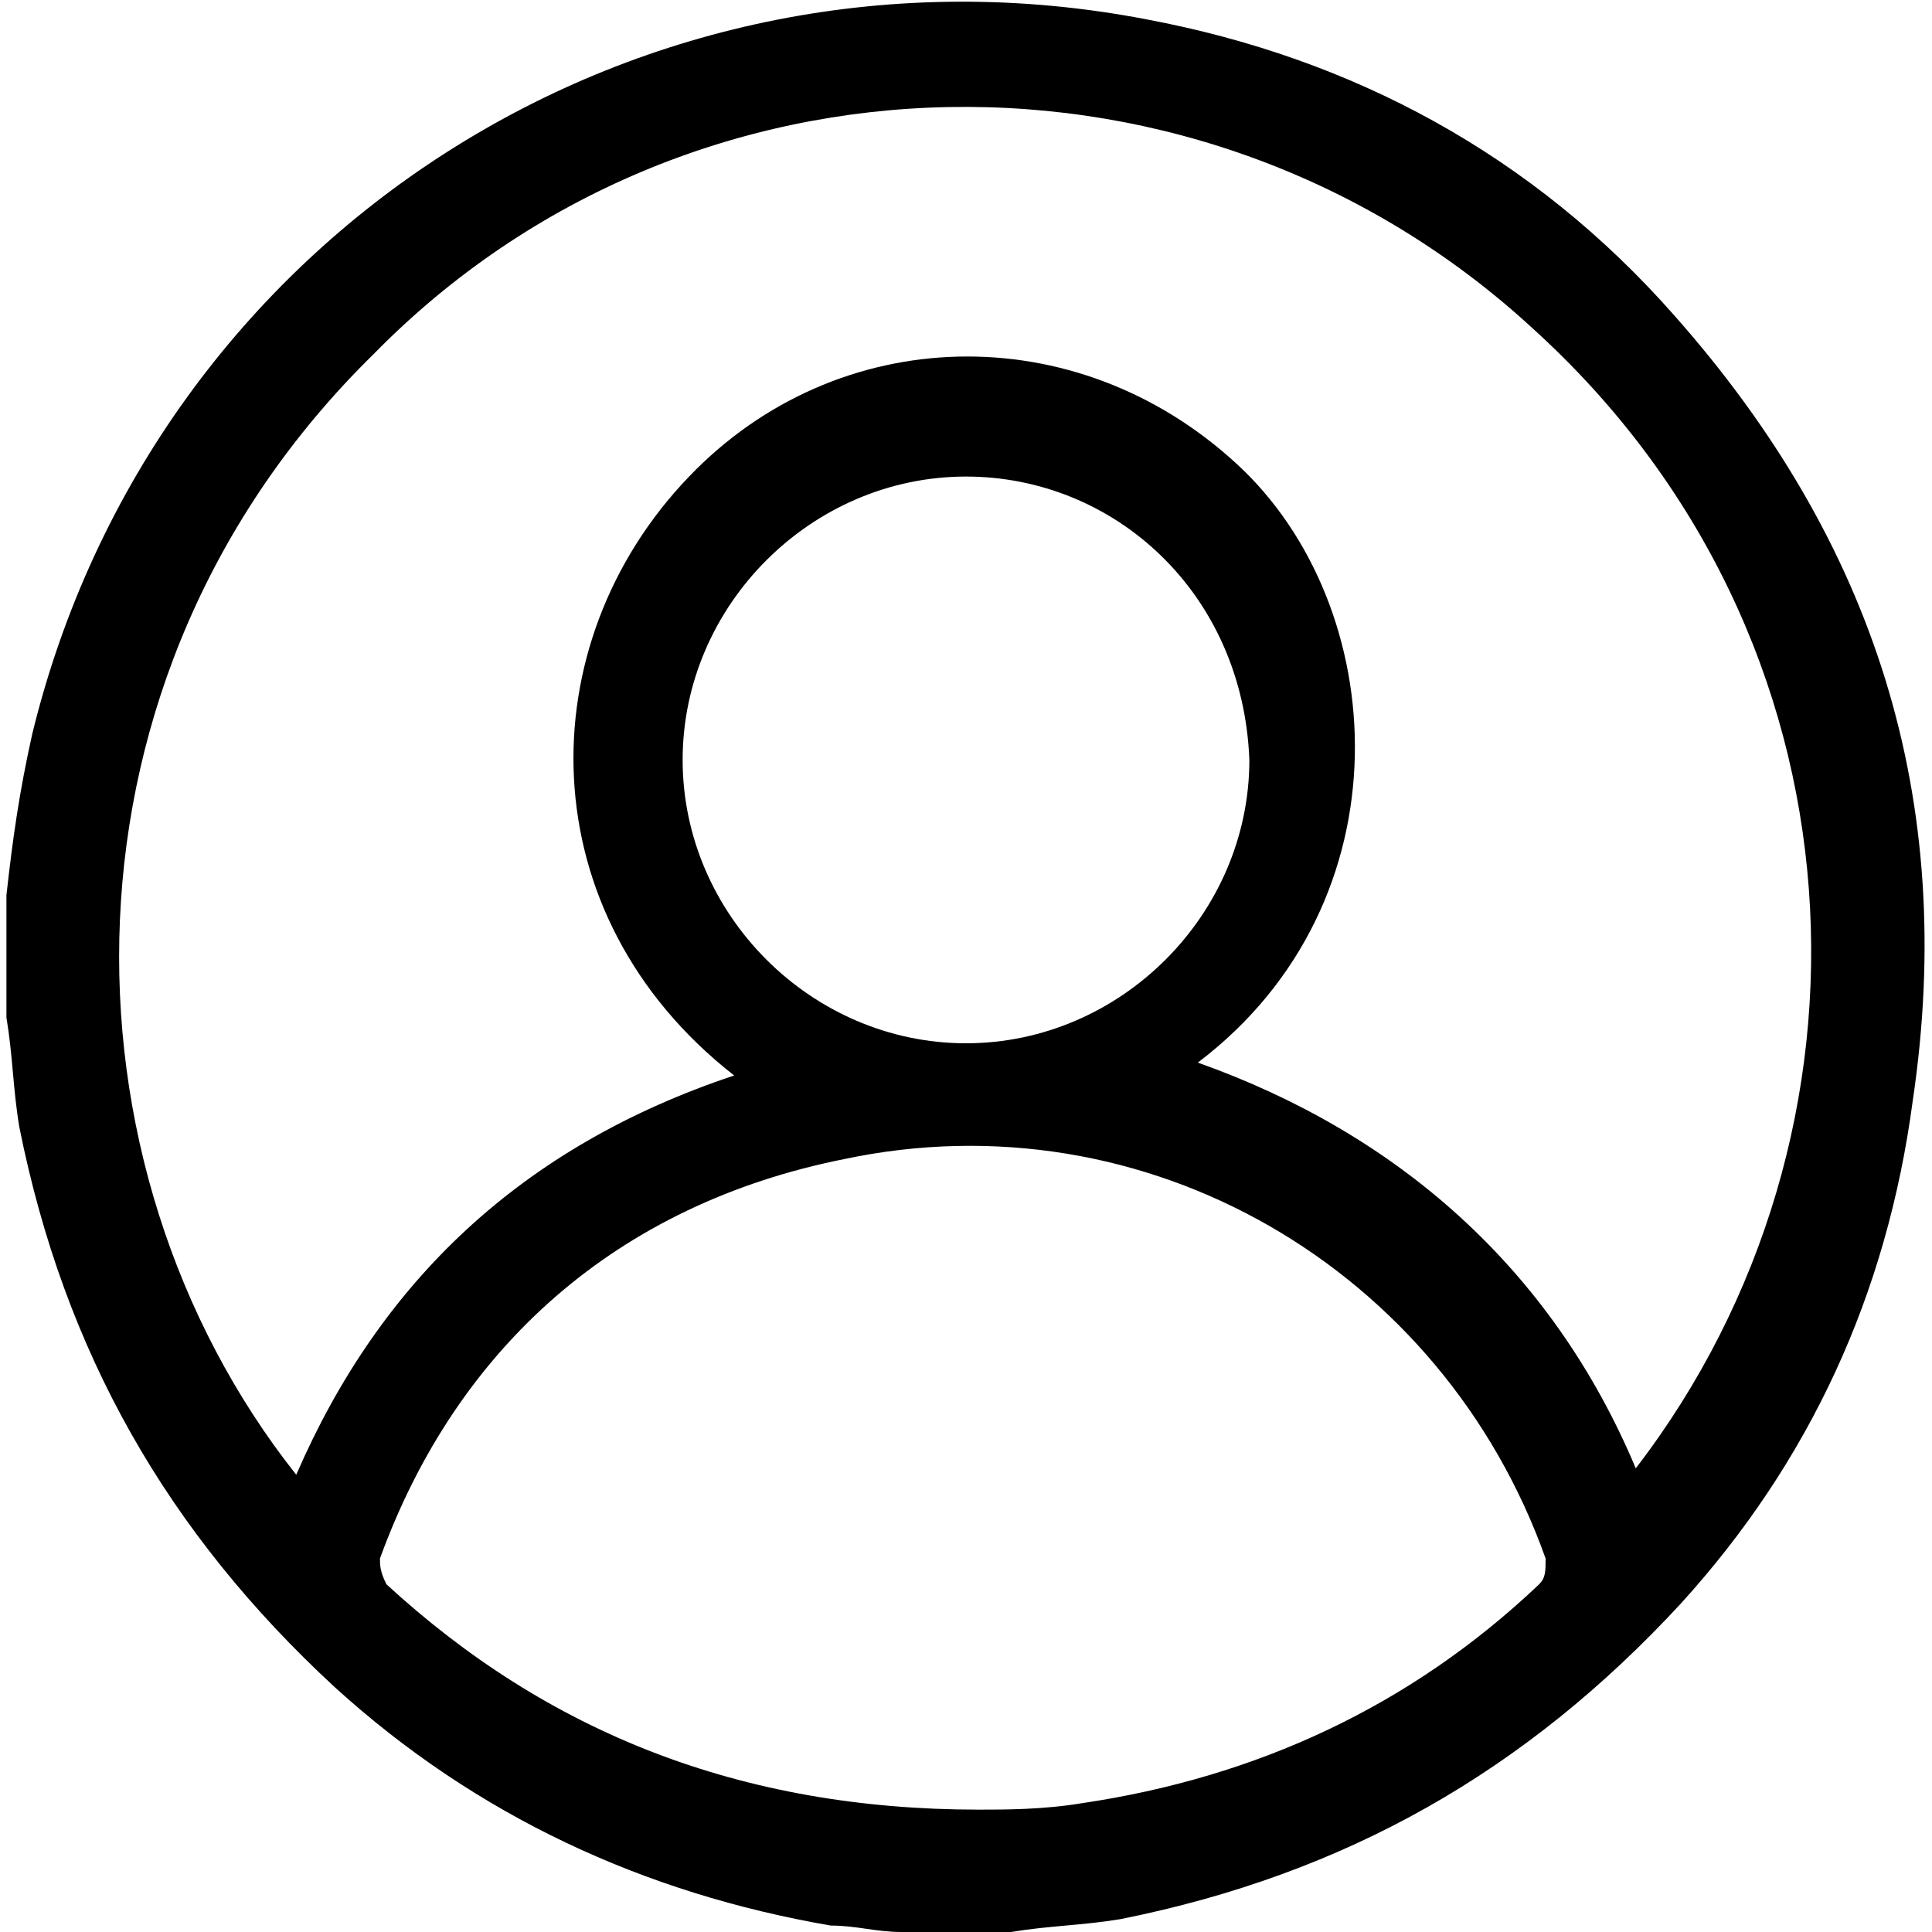 <?xml version="1.0" encoding="utf-8"?>
<!-- Generator: Adobe Illustrator 21.1.0, SVG Export Plug-In . SVG Version: 6.00 Build 0)  -->
<svg version="1.1" id="Слой_1" xmlns="http://www.w3.org/2000/svg" xmlns:xlink="http://www.w3.org/1999/xlink" x="0px" y="0px"
	 viewBox="0 0 30 30" style="enable-background:new 0 0 30 30;" xml:space="preserve">
<g>
	<path d="M0.1,15.8c0-0.6,0-1.1,0-1.7c0-0.1,0-0.1,0-0.2c0.1-0.9,0.2-1.6,0.4-2.5C2.4,3.6,10-1.2,17.8,0.3c3.2,0.6,6,2.1,8.2,4.6
		c3.1,3.5,4.4,7.5,3.7,12.2c-0.4,3-1.6,5.6-3.6,7.8c-2.4,2.6-5.2,4.2-8.7,4.9c-0.6,0.1-1.1,0.1-1.7,0.2c-0.6,0-1.1,0-1.7,0
		c-0.4,0-0.7-0.1-1.1-0.1c-2.9-0.5-5.5-1.7-7.7-3.7c-2.6-2.4-4.2-5.2-4.9-8.7C0.2,16.9,0.2,16.4,0.1,15.8z M11.4,16.7
		c-3.2-2.5-3.2-6.7-0.7-9.3C13,5,16.7,4.9,19.2,7.2c2.4,2.2,2.7,6.8-0.6,9.3c3.1,1.1,5.5,3.2,6.8,6.3c4-5.2,3.7-12.9-1.6-17.7
		c-5.1-4.7-13.1-4.6-18,0.4c-5.1,5-5,12.6-1.2,17.4C5.9,19.9,8.1,17.8,11.4,16.7z M15.2,28.1c0.4,0,1,0,1.6-0.1
		c2.7-0.4,5.1-1.5,7.1-3.4c0.1-0.1,0.1-0.2,0.1-0.4c-1.6-4.5-6.2-7.2-10.9-6.2c-3.5,0.7-6,2.9-7.2,6.2c0,0.1,0,0.2,0.1,0.4
		C8.5,26.9,11.5,28.1,15.2,28.1z M15,7.4c-2.4,0-4.4,2-4.4,4.4s2,4.4,4.4,4.4s4.4-2,4.4-4.4C19.3,9.2,17.3,7.4,15,7.4z"/>
</g>
</svg>
